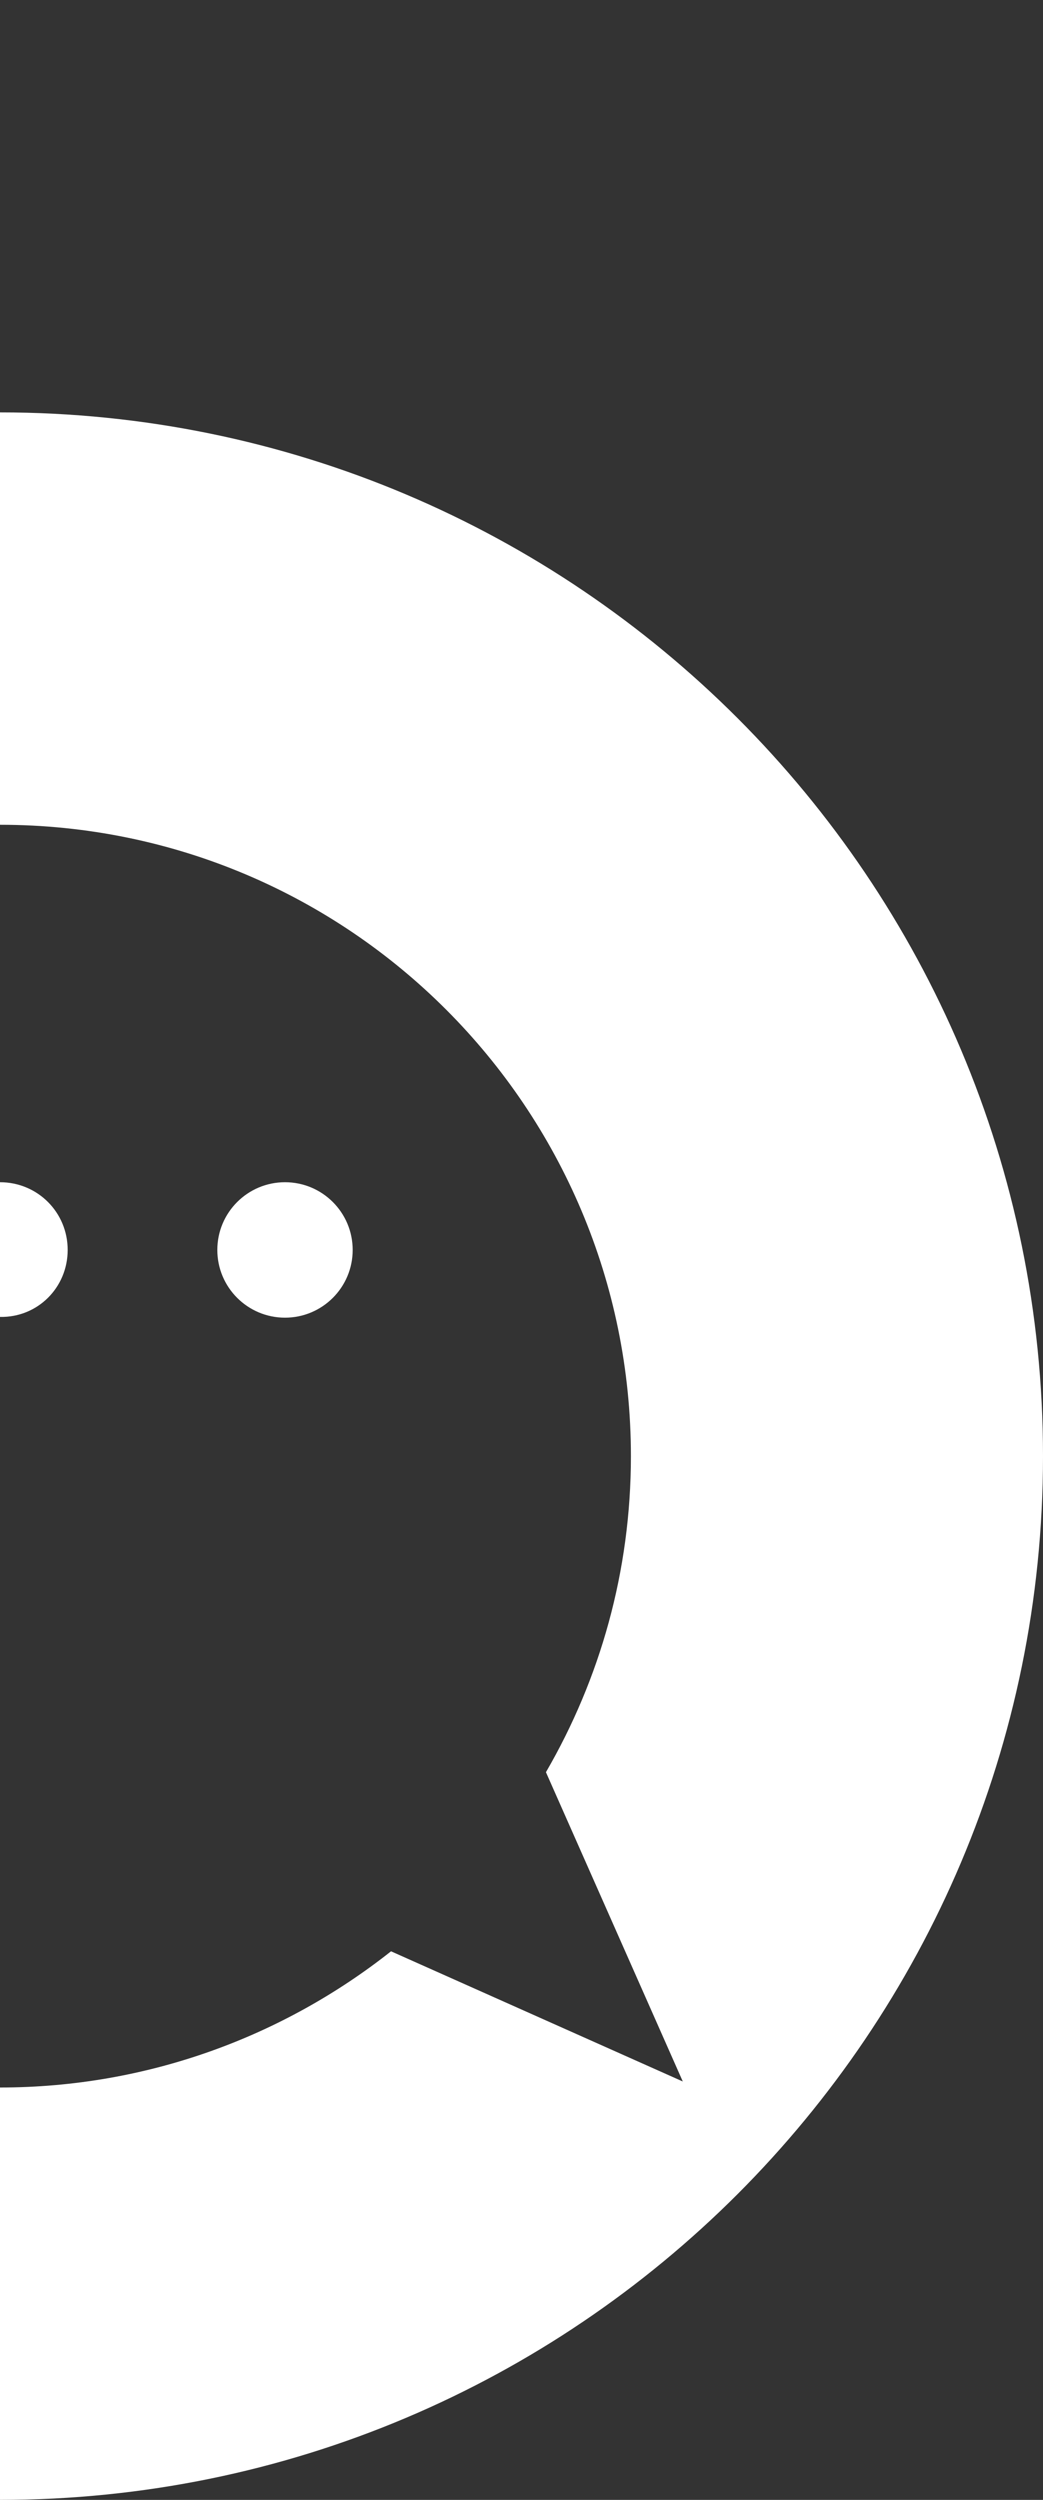 <svg xmlns="http://www.w3.org/2000/svg" xmlns:xlink="http://www.w3.org/1999/xlink" id="Camada_1" x="0px" y="0px" viewBox="0 0 138.7 332.2" style="enable-background:new 0 0 138.7 332.2;" xml:space="preserve"><rect x="0" y="0" width="138.7" height="332.2" fill="#333333" stroke="none"/><g>	<path style="fill:#FFFFFF;" d="M0,54.8v54.8c46.4,0,83.9,37.6,83.9,83.9c0,15.3-4.1,29.6-11.3,42l18.2,41.1L52,259.3  c-14.3,11.3-32.4,18.1-52,18.1v54.8c76.6,0,138.7-62.1,138.7-138.7S76.6,54.8,0,54.8z"></path>	<circle style="fill:#FFFFFF;" cx="37.9" cy="166.1" r="9"></circle>	<path style="fill:#FFFFFF;" d="M9,166.1c0-5-4-9-9-9V175C5,175.1,9,171.1,9,166.1z"></path></g></svg>